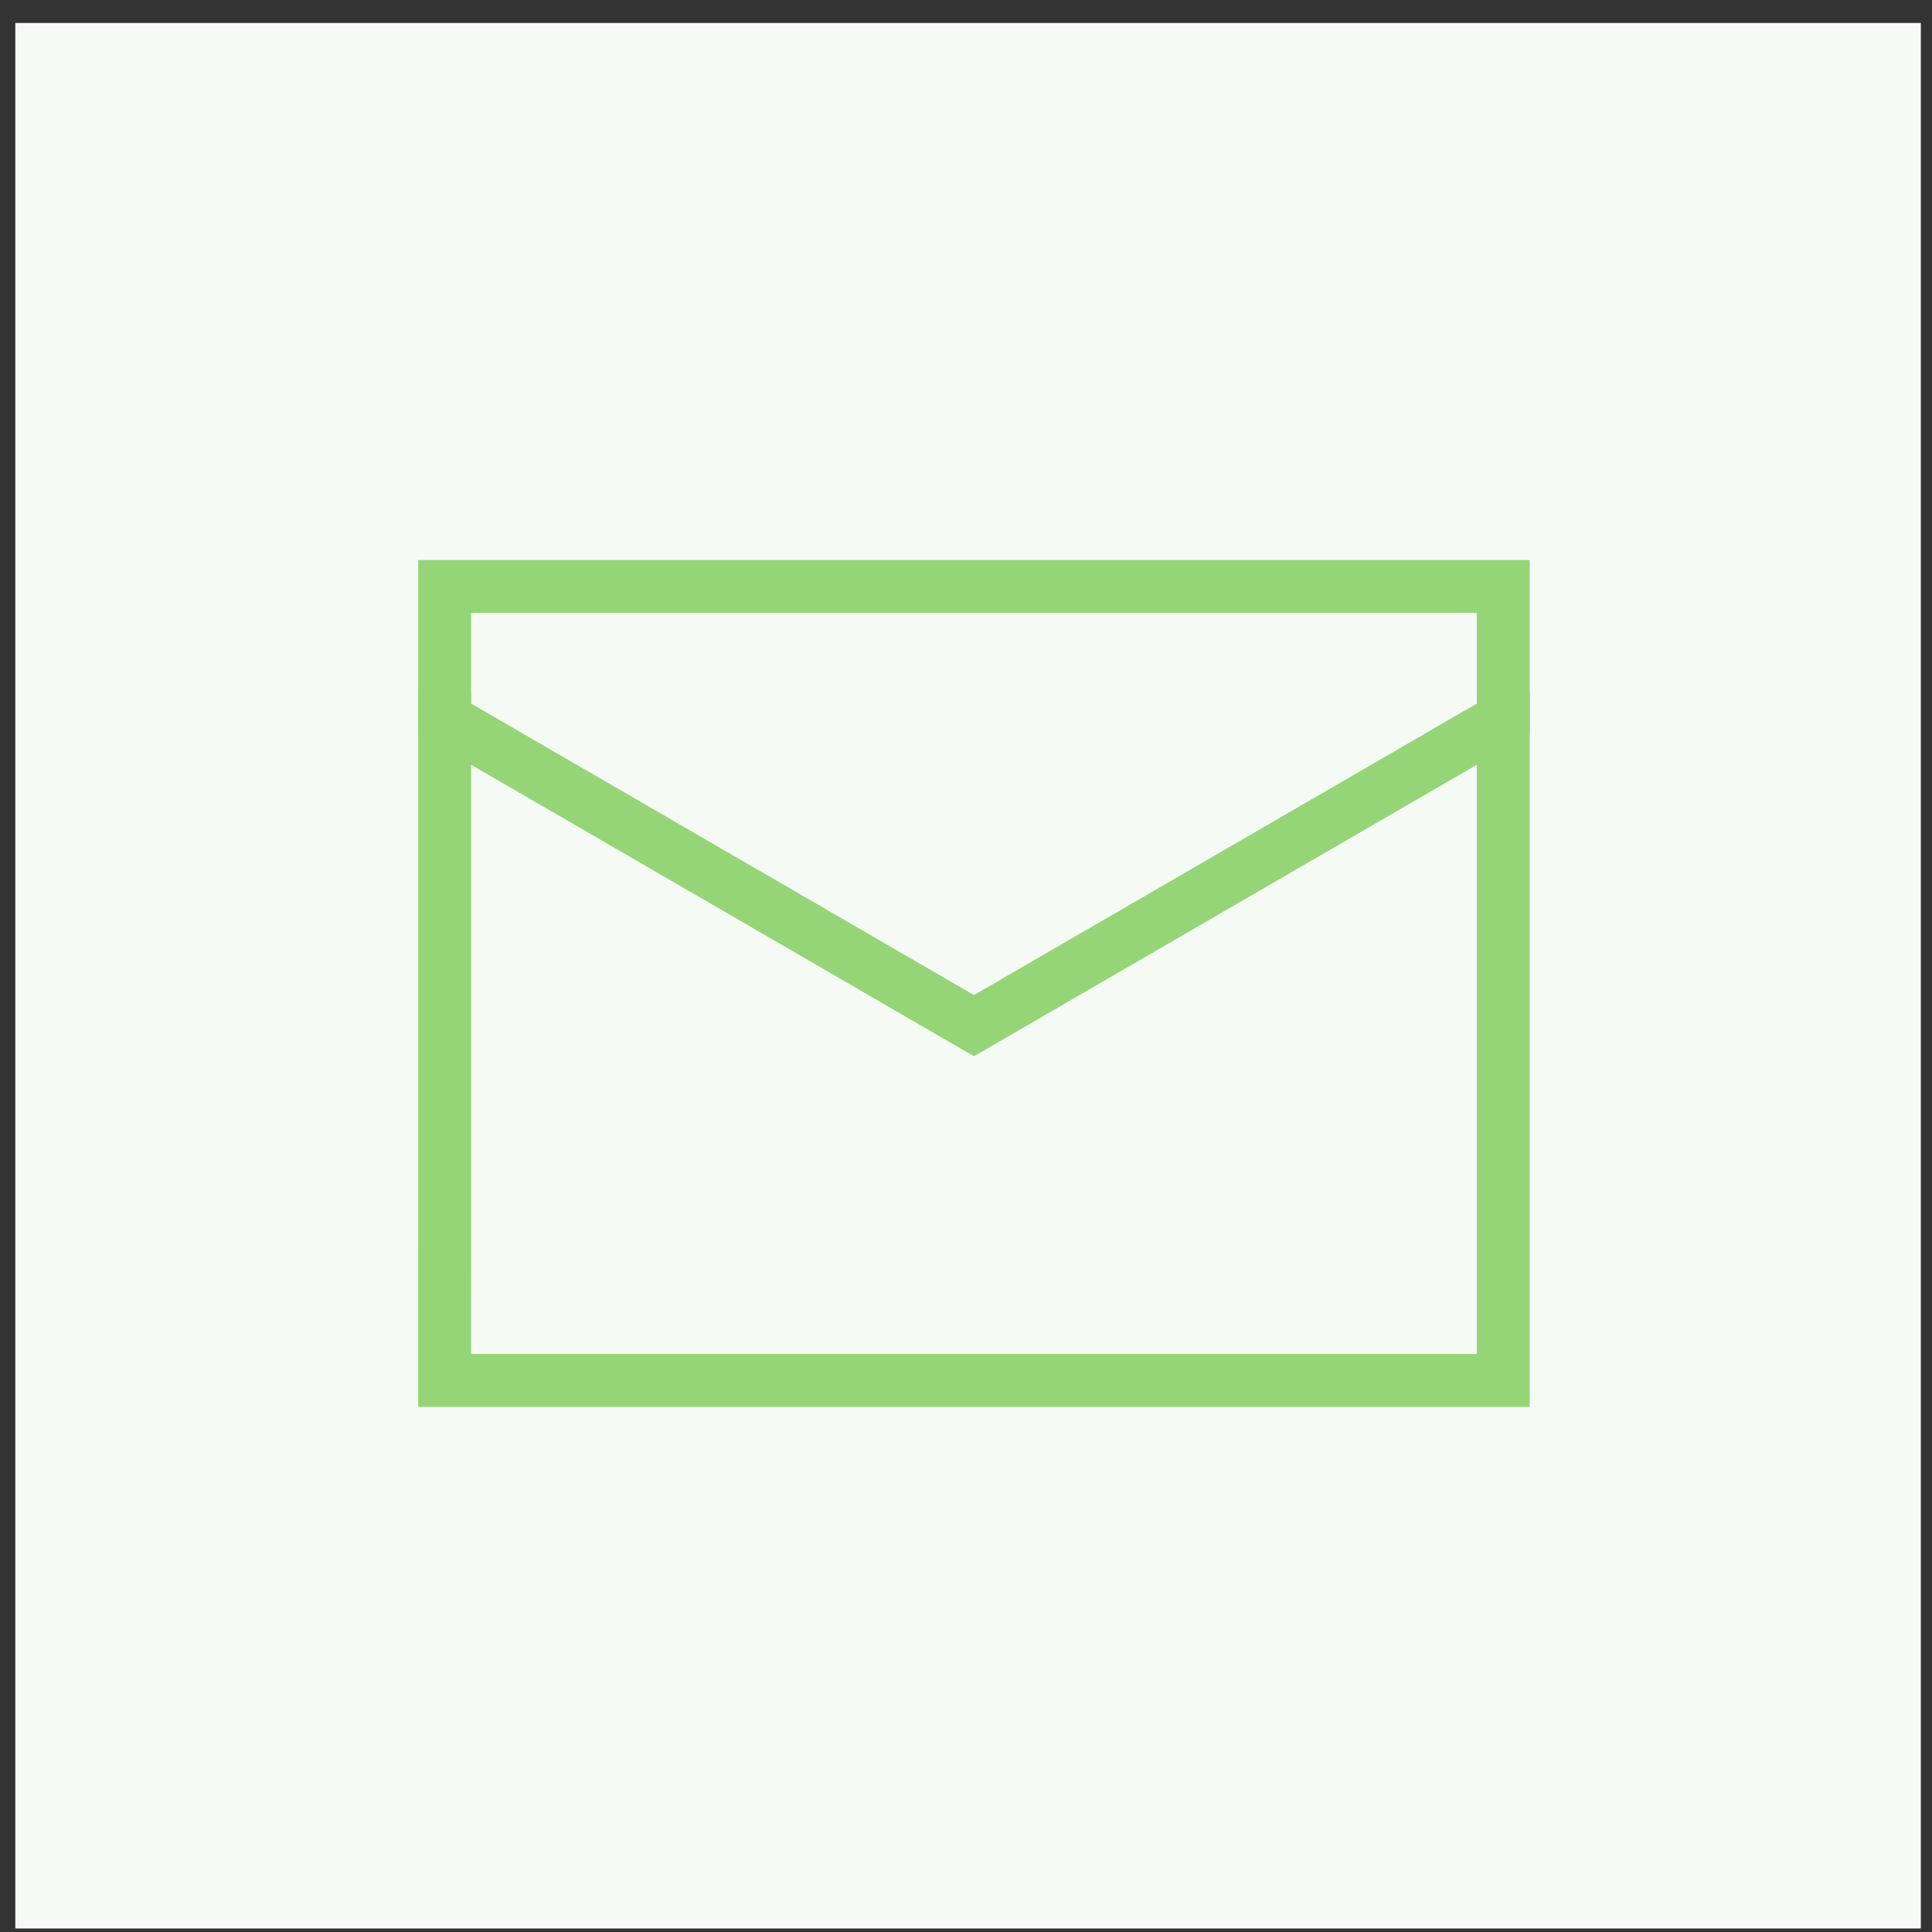 <svg width="73" height="73" viewBox="0 0 73 73" fill="none" xmlns="http://www.w3.org/2000/svg">
<rect x="0" y="0" width="73" height="73" fill="#333333" stroke="none"/>
<rect x="0.578" y="0.868" width="72" height="72" fill="#F5FBF4"/>
<path d="M56.801 27.16V47.16C56.801 48.486 56.801 52.16 56.801 52.16H16.8V50.696C16.8 50.696 16.801 48.486 16.801 47.16V27.16" stroke="#95D577" stroke-width="2" stroke-linecap="square"/>
<path d="M56.801 27.16C56.801 25.834 56.801 22.16 56.801 22.16H16.801C16.801 22.16 16.801 25.834 16.801 27.16L36.801 38.754L56.801 27.16Z" stroke="#95D577" stroke-width="2" stroke-linecap="square"/>
</svg>
